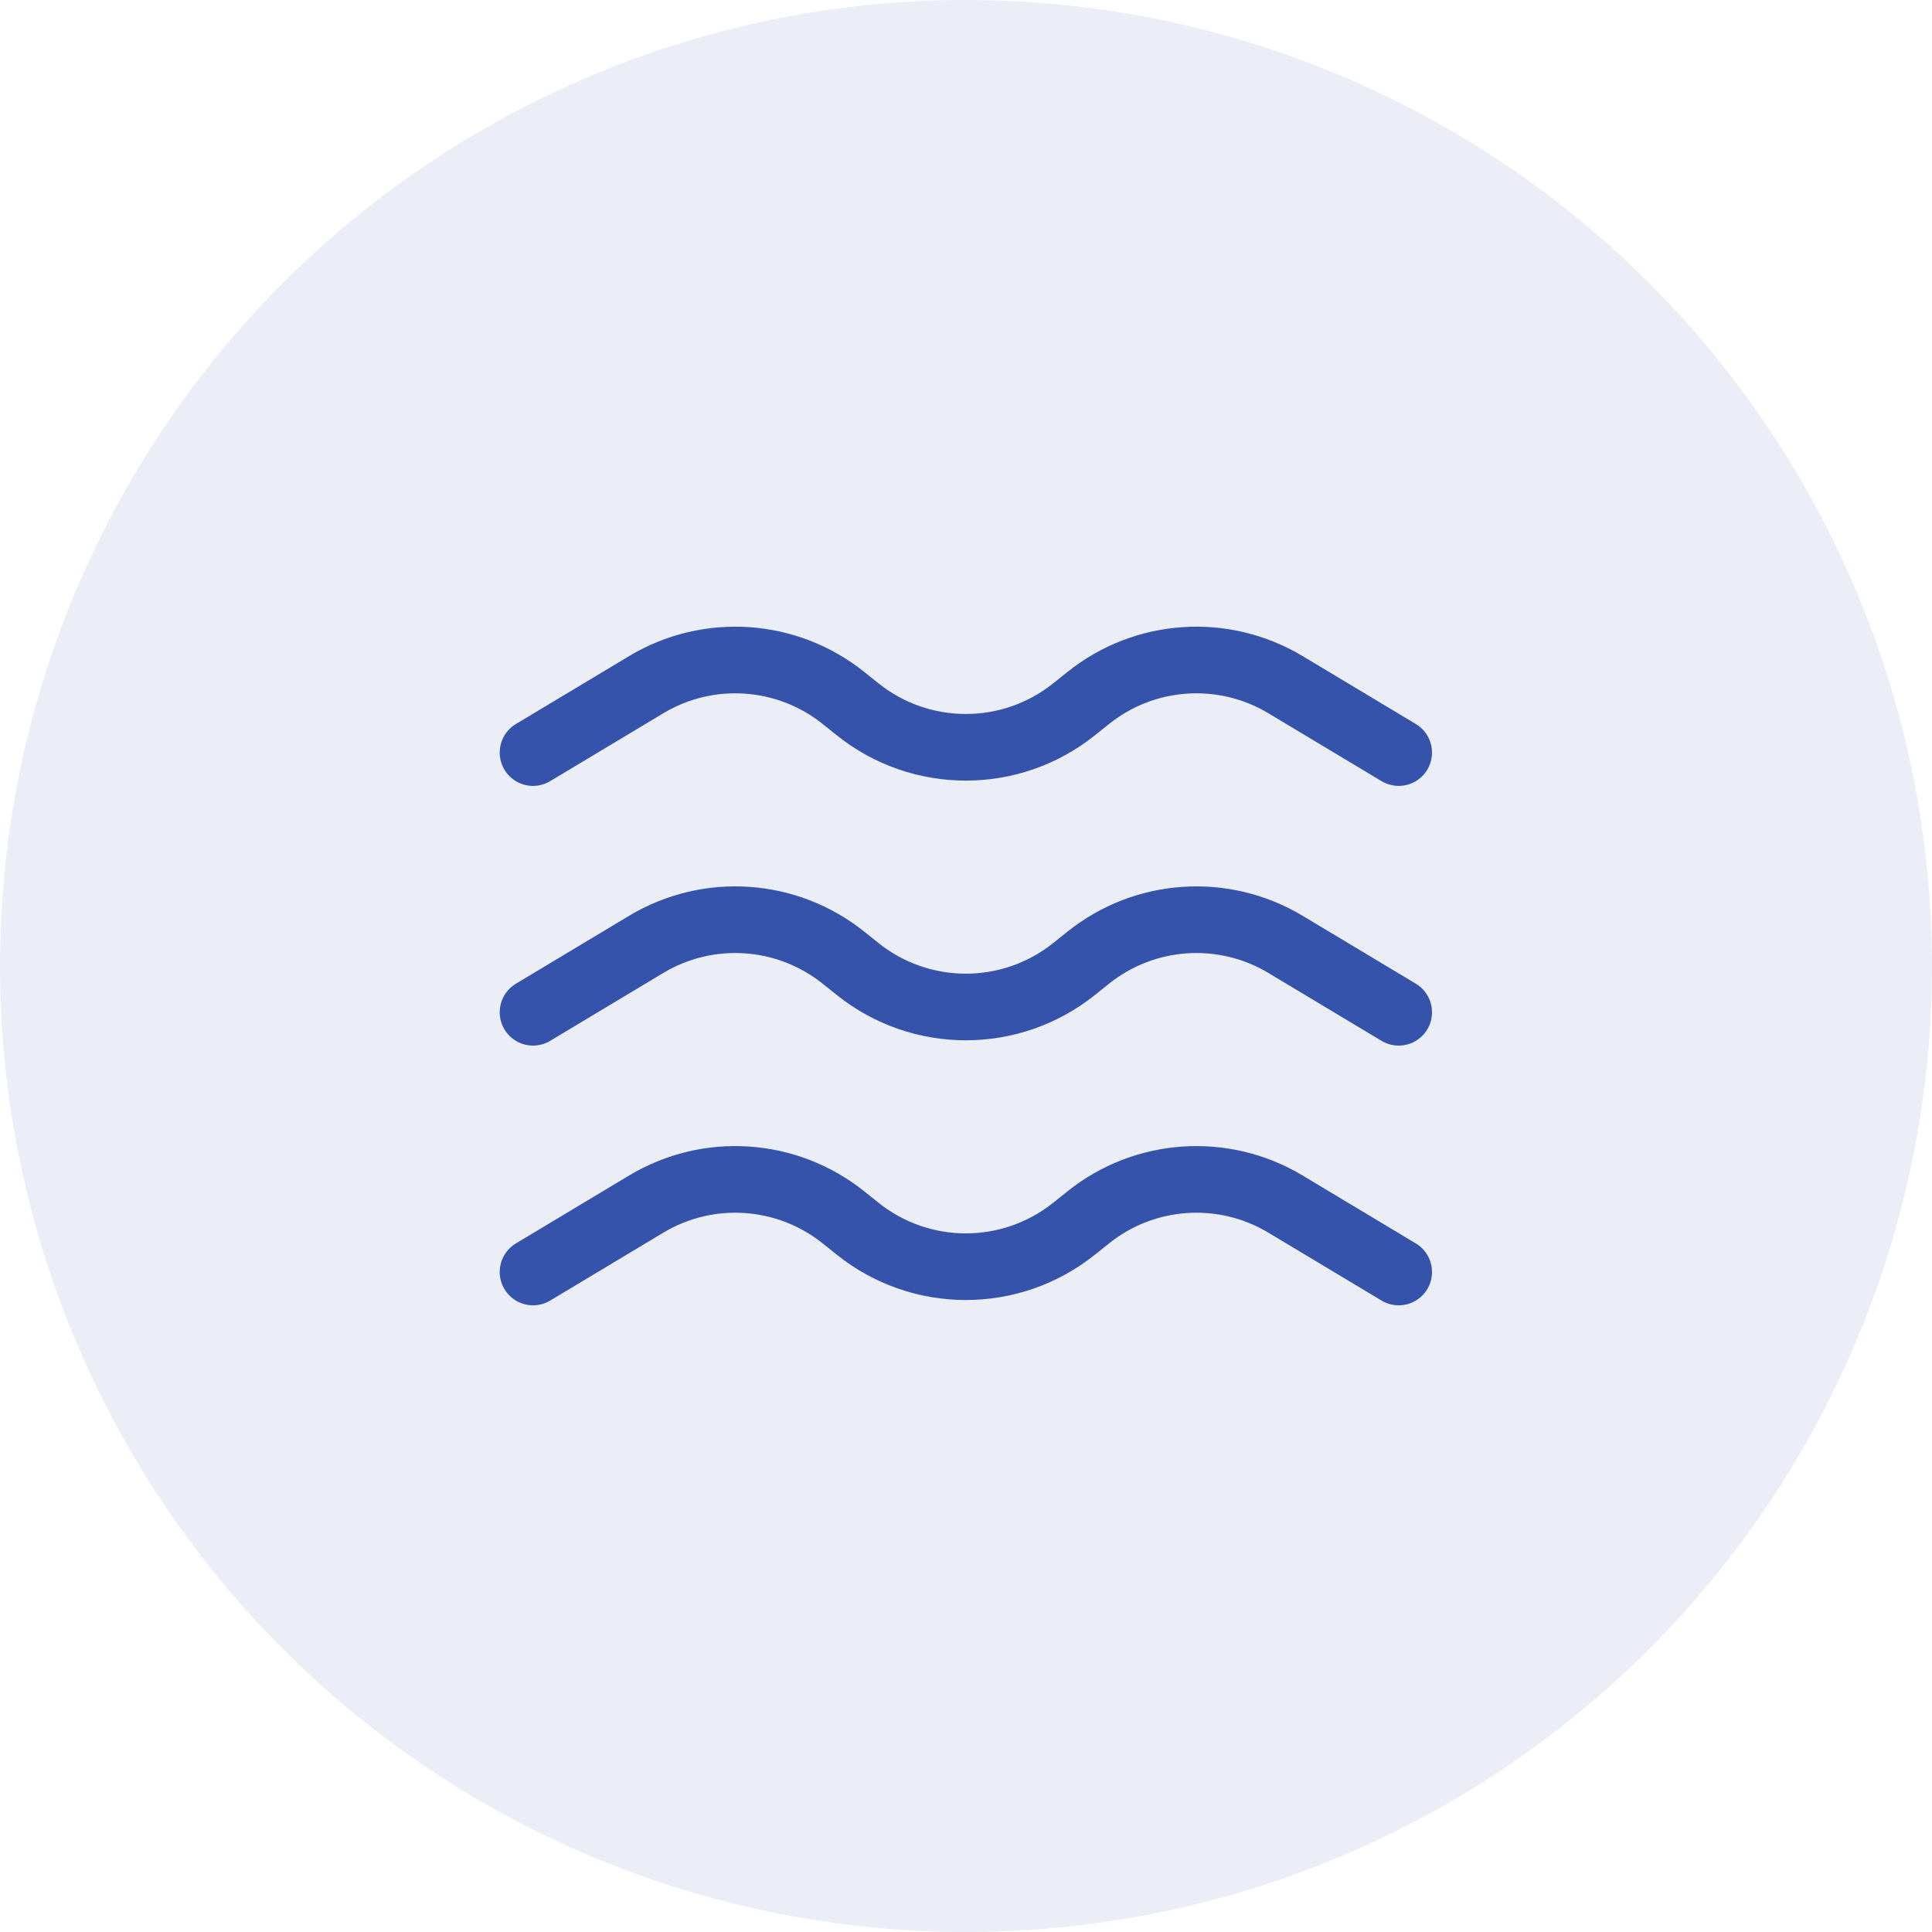 <svg width="86" height="86" viewBox="0 0 86 86" fill="none" xmlns="http://www.w3.org/2000/svg">
<circle opacity="0.1" cx="43" cy="43" r="43" fill="#3553AB"/>
<path d="M62.261 56.621L57.222 53.598C54.46 51.94 50.958 52.176 48.443 54.188L47.808 54.696C44.993 56.948 40.994 56.948 38.179 54.696L37.544 54.188C35.029 52.176 31.527 51.94 28.765 53.598L23.727 56.621M62.261 45.06L57.222 42.037C54.46 40.38 50.958 40.616 48.443 42.628L47.808 43.136C44.993 45.387 40.994 45.387 38.179 43.136L37.544 42.628C35.029 40.616 31.527 40.38 28.765 42.037L23.727 45.06M62.261 33.5L57.222 30.477C54.46 28.82 50.958 29.055 48.443 31.068L47.808 31.576C44.993 33.827 40.994 33.827 38.179 31.576L37.544 31.068C35.029 29.055 31.527 28.82 28.765 30.477L23.727 33.5" stroke="#3553AB" stroke-width="2.966" stroke-linecap="round"/>
</svg>
